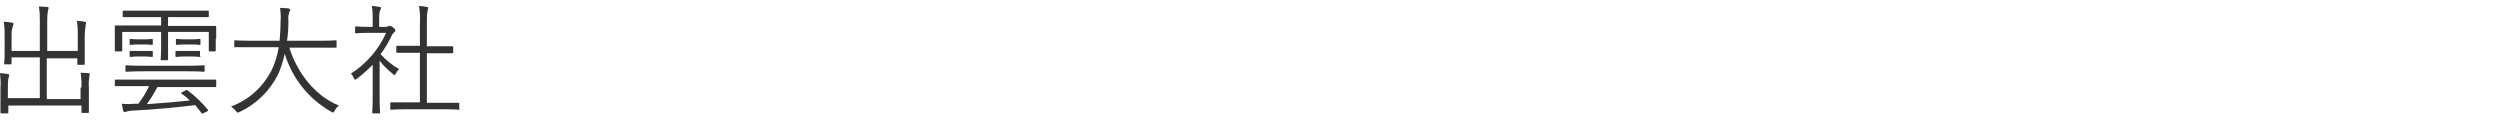 <?xml version="1.0" encoding="utf-8"?>
<!-- Generator: Adobe Illustrator 24.1.3, SVG Export Plug-In . SVG Version: 6.00 Build 0)  -->
<svg version="1.1" id="レイヤー_1" xmlns="http://www.w3.org/2000/svg" xmlns:xlink="http://www.w3.org/1999/xlink" x="0px"
	 y="0px" viewBox="0 0 540 26" style="enable-background:new 0 0 540 26;" xml:space="preserve">
<style type="text/css">
	.st0{fill:#333333;}
</style>
<g id="レイヤー_2_1_">
	<g id="デザイン">
		<path class="st0" d="M17.6,18.9c0-1.1,0-2.2-0.2-3.2c0.6,0,1.2,0.1,1.7,0.1c0.2,0,0.3,0.1,0.3,0.2c0,0.2-0.1,0.3-0.1,0.5
			c-0.1,0.8-0.2,1.6-0.1,2.4V22c0,1.5,0,2.1,0,2.2s0,0.2-0.2,0.2h-1.2c-0.2,0-0.2,0-0.2-0.2v-1.4H1.8v1.5c0,0.2,0,0.2-0.2,0.2H0.3
			c-0.2,0-0.2,0-0.2-0.2s0-0.7,0-2.1V19c0.1-1.1,0-2.2-0.1-3.2c0.6,0,1.2,0.1,1.7,0.2c0.2,0,0.3,0.1,0.3,0.2c0,0.2-0.1,0.3-0.1,0.4
			c-0.2,0.8-0.2,1.6-0.2,2.3v2.3h6.9v-8.8H2.5v1.3c0,0.2,0,0.2-0.2,0.2H1.1c-0.2,0-0.2,0-0.2-0.2s0.1-0.8,0.1-2.3V7.9
			c0-1.1,0-2.2-0.2-3.2c0.6,0,1.2,0.1,1.8,0.2c0.2,0,0.3,0.1,0.3,0.2c0,0.2,0,0.3-0.1,0.5C2.5,6.3,2.5,7.1,2.5,7.9V11h6.1V4.7
			c0-1.1,0-2.2-0.2-3.3c0.6,0,1.2,0.1,1.8,0.1c0.2,0,0.3,0.1,0.3,0.2c0,0.2-0.1,0.3-0.1,0.5c-0.2,0.8-0.2,1.6-0.2,2.5V11h6.6V7.7
			c0-1.1,0-2.2-0.2-3.2c0.6,0,1.2,0.1,1.7,0.2c0.2,0,0.3,0.1,0.3,0.2c0,0.2-0.1,0.3-0.1,0.5c-0.1,0.8-0.2,1.6-0.2,2.5v3.5
			c0,1.6,0,2.2,0,2.4s0,0.2-0.2,0.2h-1.2c-0.2,0-0.2,0-0.2-0.2v-1.2h-6.6v8.8h7.3V18.9z"/>
		<path class="st0" d="M46.6,8.4c0,2,0,2.4,0,2.5s0,0.2-0.2,0.2h-1.1c-0.2,0-0.2,0-0.2-0.2v-4h-8.8V10c0,1.9,0,2.6,0,2.8
			s0,0.2-0.2,0.2h-1.2c-0.2,0-0.2,0-0.2-0.2s0.1-0.9,0.1-2.8V6.9h-8.4v4c0,0.2,0,0.2-0.2,0.2h-1.2c-0.2,0-0.2,0-0.2-0.2s0-0.5,0-2.6
			v-1c0-1,0-1.4,0-1.6s0-0.2,0.2-0.2s1,0,3.5,0h6.3V3.7h-4.5c-2.6,0-3.5,0-3.6,0s-0.2,0-0.2-0.2v-1c0-0.2,0-0.2,0.2-0.2s1,0,3.6,0
			h10.9c2.6,0,3.5,0,3.7,0s0.2,0,0.2,0.2v1c0,0.2,0,0.2-0.2,0.2s-1,0-3.7,0h-4.9v1.9h6.7c2.5,0,3.4,0,3.5,0s0.2,0,0.2,0.2
			s0,0.5,0,1.4V8.4z M46.7,18.6c0,0.2,0,0.2-0.2,0.2s-1,0-3.5,0h-9c-0.7,1.3-1.4,2.5-2.3,3.7c3-0.2,6.6-0.5,9.3-0.8
			c-0.5-0.5-1.1-1-1.8-1.5c-0.2-0.1-0.1-0.2,0.2-0.3l0.7-0.4c0.2-0.1,0.3-0.1,0.4,0c1.6,1.2,3.1,2.6,4.4,4.2
			c0.1,0.1,0.1,0.2-0.2,0.4L44,24.4c-0.3,0.2-0.4,0.2-0.5,0c-0.4-0.6-0.9-1.1-1.3-1.7c-4,0.5-9.3,1-13.7,1.2c-0.4,0-0.8,0.1-1.2,0.2
			c-0.1,0.1-0.2,0.1-0.4,0.1c-0.1,0-0.2-0.1-0.3-0.3c-0.1-0.4-0.2-0.9-0.3-1.5c0.9,0.1,1.9,0.1,2.8,0h0.8c0.9-1.2,1.7-2.5,2.3-3.8
			h-3.7c-2.5,0-3.4,0-3.5,0s-0.2,0-0.2-0.2v-1c0-0.2,0-0.2,0.2-0.2s1,0,3.5,0H43c2.5,0,3.4,0,3.5,0s0.2,0,0.2,0.2V18.6z M44.2,15.3
			c0,0.2,0,0.2-0.2,0.2s-1-0.1-3.7-0.1H31c-2.7,0-3.5,0.1-3.7,0.1s-0.2,0-0.2-0.2v-1c0-0.2,0-0.2,0.2-0.2s1,0.1,3.7,0.1h9.3
			c2.6,0,3.5-0.1,3.7-0.1s0.2,0,0.2,0.2L44.2,15.3z M33,9.5c0,0.2,0,0.2-0.2,0.2s-0.4-0.1-1.7-0.1h-1.2c-1.2,0-1.5,0.1-1.7,0.1
			S28,9.7,28,9.5V8.6c0-0.2,0-0.2,0.2-0.2s0.4,0.1,1.7,0.1h1.2c1.3,0,1.5-0.1,1.7-0.1s0.2,0,0.2,0.2V9.5z M33,12.1
			c0,0.2,0,0.2-0.2,0.2s-0.4-0.1-1.7-0.1h-1.2c-1.2,0-1.5,0.1-1.7,0.1s-0.2,0-0.2-0.2v-0.9c0-0.2,0-0.2,0.2-0.2s0.4,0,1.7,0h1.2
			c1.3,0,1.5,0,1.7,0s0.2,0,0.2,0.2V12.1z M43.3,9.5c0,0.2,0,0.2-0.2,0.2s-0.5-0.1-1.8-0.1h-1.3c-1.3,0-1.6,0.1-1.8,0.1
			S38,9.7,38,9.5V8.6c0-0.2,0-0.2,0.2-0.2s0.5,0.1,1.8,0.1h1.3c1.3,0,1.6-0.1,1.8-0.1s0.2,0,0.2,0.2V9.5z M43.3,12.1
			c0,0.2,0,0.2-0.2,0.2s-0.4-0.1-1.8-0.1h-1.4c-1.3,0-1.6,0.1-1.8,0.1s-0.2,0-0.2-0.2v-0.9c0-0.2,0-0.2,0.2-0.2s0.5,0,1.8,0h1.3
			c1.3,0,1.6,0,1.8,0s0.2,0,0.2,0.2V12.1z"/>
		<path class="st0" d="M62.5,10.3c1.7,5.4,5.5,10.4,10.7,12.5c-0.4,0.3-0.7,0.7-0.9,1.1c-0.2,0.3-0.2,0.4-0.4,0.4
			c-0.1,0-0.3-0.1-0.4-0.2c-4.8-2.7-8.4-7.2-10-12.5c-0.3,1.5-0.8,3-1.4,4.4c-1.8,3.6-4.7,6.5-8.4,8.2c-0.1,0.1-0.3,0.1-0.4,0.1
			c-0.1,0-0.2-0.1-0.4-0.4c-0.3-0.3-0.6-0.6-1-0.9c3.8-1.4,6.8-4.1,8.7-7.7c0.8-1.6,1.3-3.3,1.6-5.1h-5.9c-2.5,0-3.3,0-3.5,0
			s-0.2,0-0.2-0.2V8.9c0-0.2,0-0.2,0.2-0.2s1,0.1,3.5,0.1h6.1c0.1-1.3,0.2-2.7,0.2-4.2c0.1-1,0-2-0.1-2.9c0.6,0,1.3,0.1,1.8,0.1
			c0.3,0.1,0.4,0.2,0.4,0.3c0,0.2-0.1,0.3-0.2,0.5c-0.2,0.6-0.3,1.3-0.2,2c0,1.5-0.1,2.9-0.3,4.2h7c2.5,0,3.3-0.1,3.5-0.1
			s0.2,0,0.2,0.2v1.2c0,0.2,0,0.2-0.2,0.2s-1,0-3.5,0L62.5,10.3z"/>
		<path class="st0" d="M83.6,5.7c0.2,0,0.3,0,0.5-0.1c0.1,0,0.2,0,0.2,0c0.1,0,0.3,0.1,0.7,0.4s0.4,0.5,0.4,0.6s0,0.2-0.2,0.3
			c-0.2,0.2-0.4,0.4-0.5,0.6c-0.7,1.5-1.5,2.9-2.5,4.2c1.2,1.3,2.5,2.4,4,3.2c-0.3,0.3-0.5,0.6-0.7,1c-0.1,0.2-0.2,0.3-0.3,0.3
			c-0.1,0-0.2-0.1-0.3-0.2c-1.1-0.9-2.1-1.8-2.9-2.9v8c0,2.1,0.1,3.1,0.1,3.2s0,0.2-0.2,0.2h-1.3c-0.2,0-0.2,0-0.2-0.2
			s0.1-1.2,0.1-3.2V14c-1.1,1.1-2.2,2.1-3.4,3c-0.2,0.1-0.3,0.2-0.4,0.2s-0.2-0.1-0.3-0.3c-0.1-0.4-0.3-0.7-0.6-1
			c3.3-2.1,6-5.2,7.6-8.8h-3.8c-1.9,0-2.5,0.1-2.7,0.1s-0.2,0-0.2-0.2V5.9c0-0.2,0-0.2,0.2-0.2s0.7,0.1,2.7,0.1h0.9V4.2
			c0-1,0-2-0.2-2.9c0.6,0,1.1,0.1,1.7,0.2c0.2,0,0.3,0.1,0.3,0.2c0,0.2-0.1,0.3-0.2,0.5c-0.2,0.7-0.2,1.3-0.2,2v1.6H83.6z
			 M99.3,23.5c0,0.2,0,0.2-0.2,0.2s-1-0.1-3.6-0.1h-7.4c-2.6,0-3.4,0.1-3.6,0.1s-0.2,0-0.2-0.2v-1.2c0-0.2,0-0.2,0.2-0.2s1,0,3.6,0
			h2.6V11.4h-1.6c-2.4,0-3.2,0-3.3,0s-0.2,0-0.2-0.2v-1.1c0-0.2,0-0.2,0.2-0.2s0.9,0,3.3,0h1.6v-5c0.1-1.2,0-2.4-0.2-3.6
			c0.6,0,1.2,0.1,1.7,0.2c0.2,0,0.3,0.1,0.3,0.2c0,0.2-0.1,0.3-0.1,0.4c-0.2,0.9-0.2,1.8-0.2,2.7V10h2.2c2.4,0,3.2,0,3.3,0
			s0.2,0,0.2,0.2v1.1c0,0.2,0,0.2-0.2,0.2s-0.9,0-3.3,0h-2.2v10.7h3.2c2.6,0,3.4,0,3.6,0s0.2,0,0.2,0.2V23.5z"/>
	</g>
</g>
</svg>

